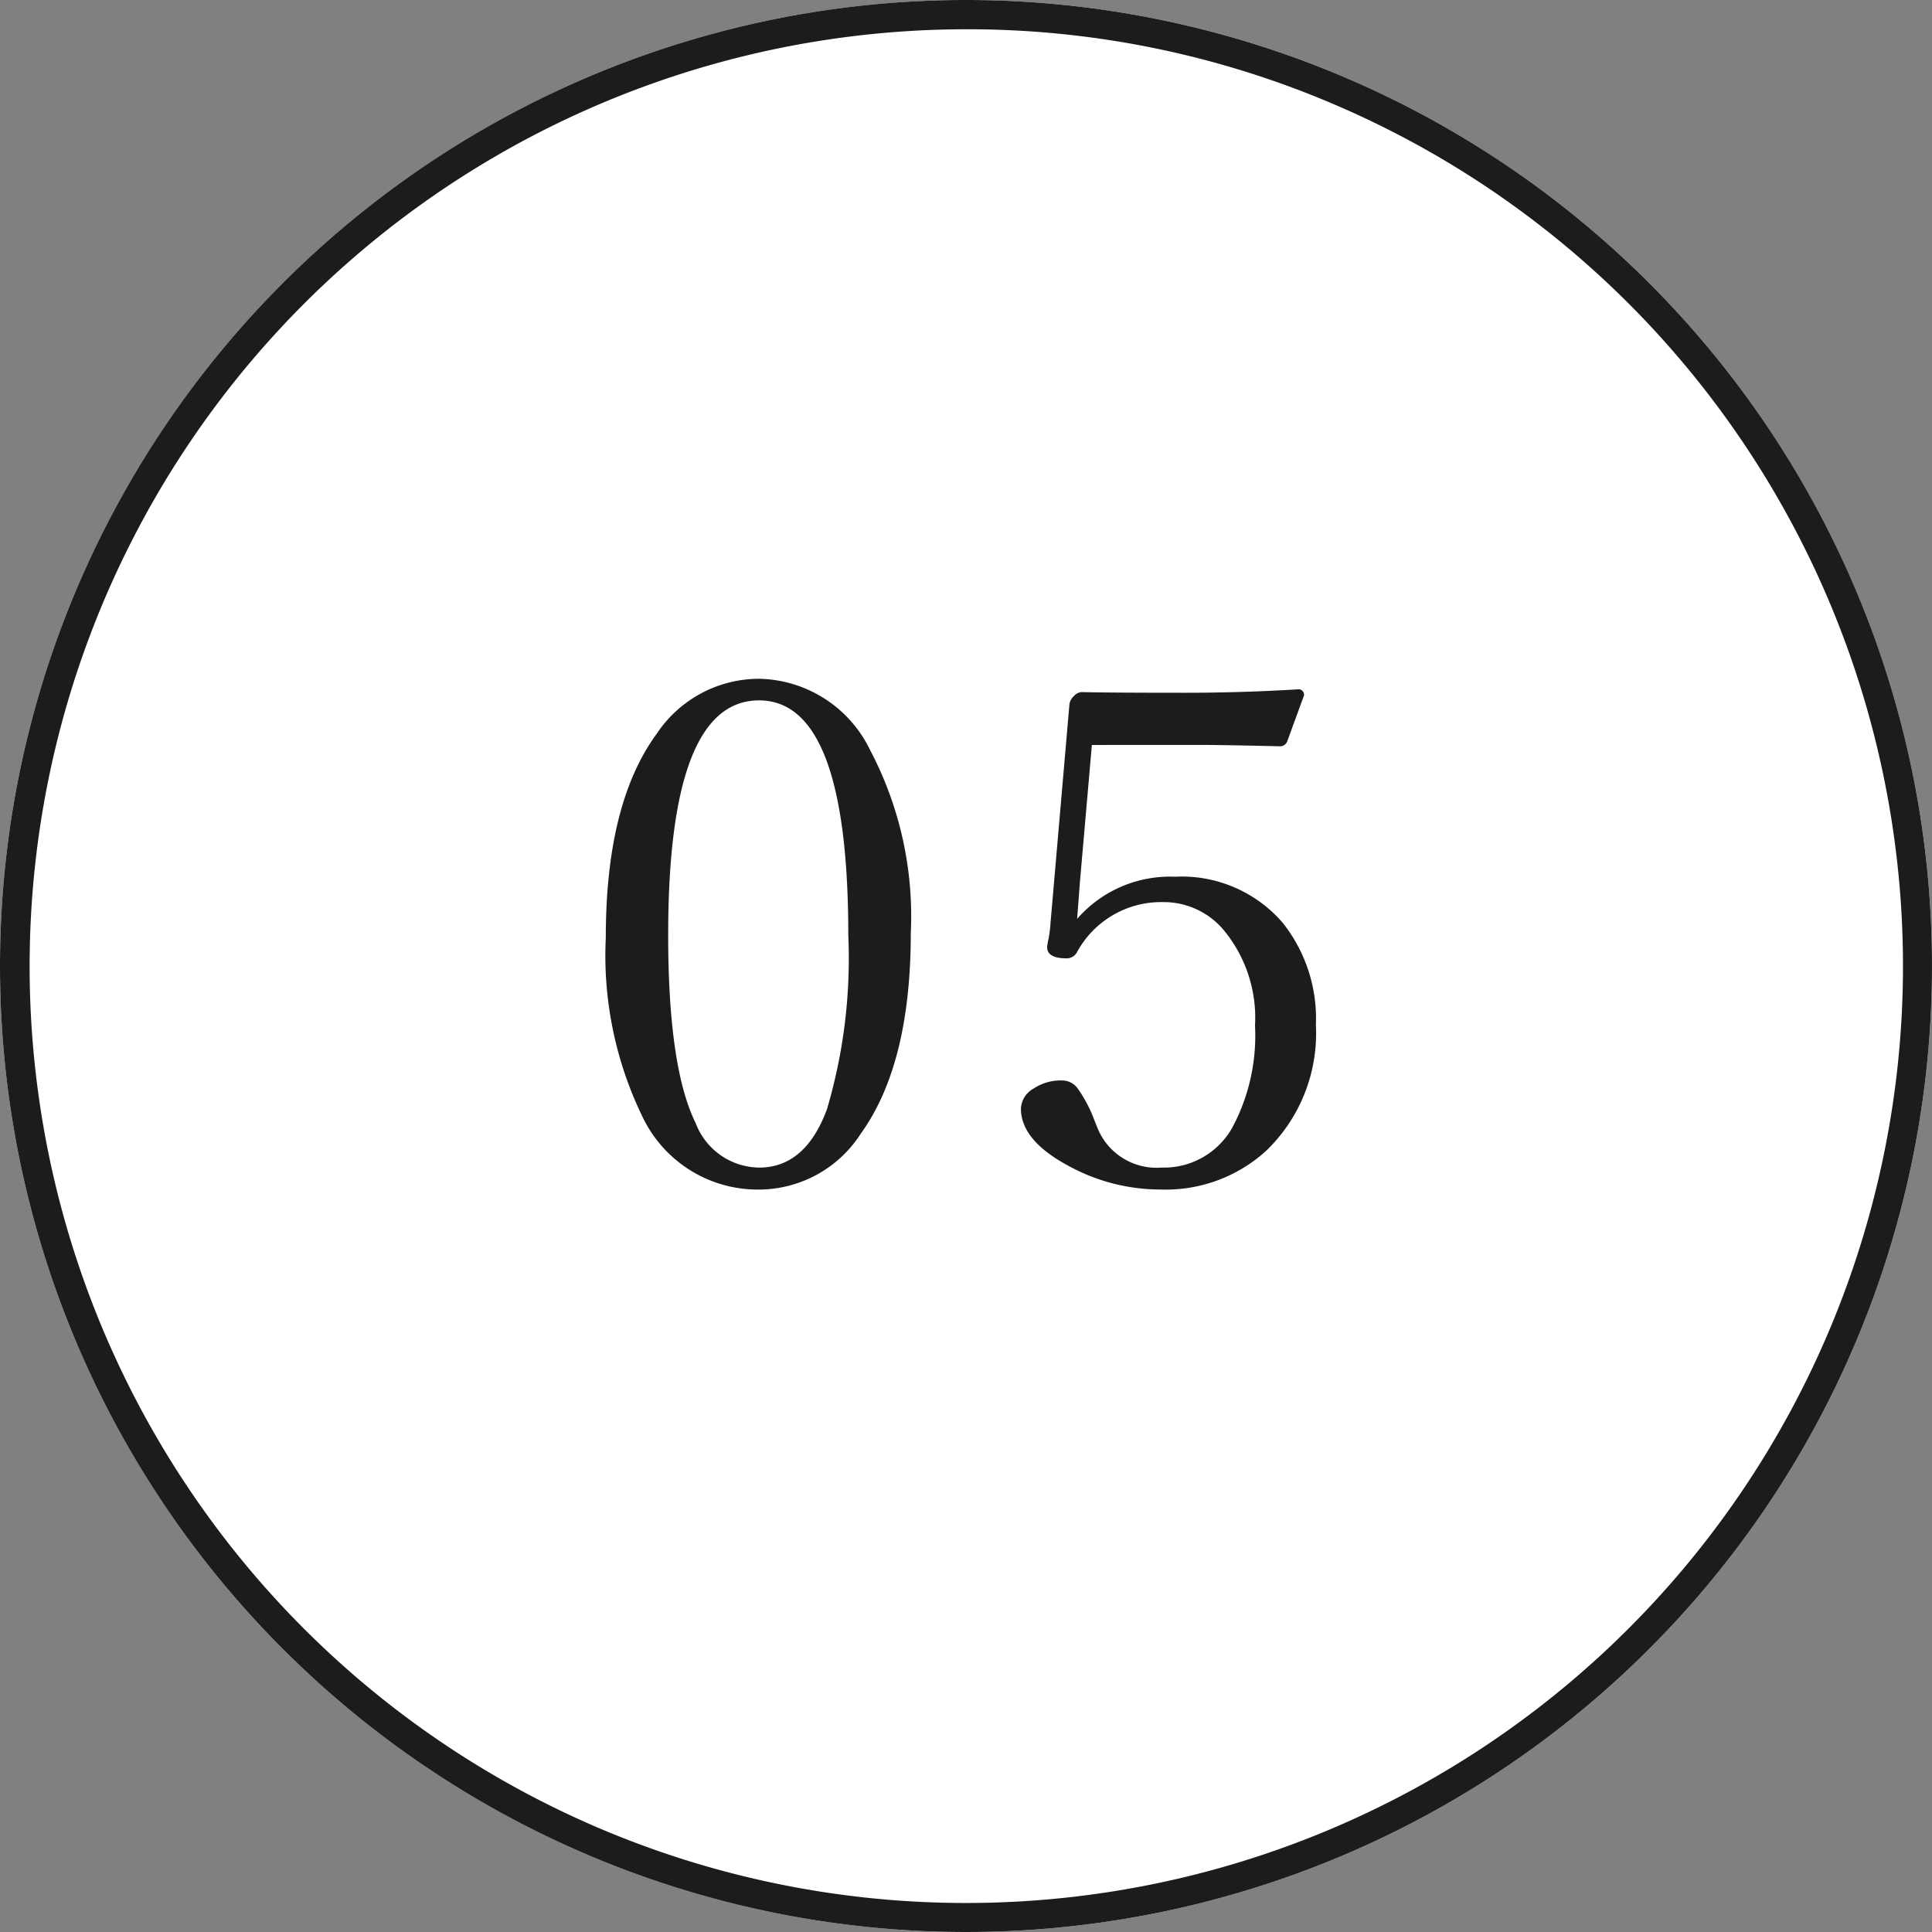 <svg xmlns="http://www.w3.org/2000/svg" width="66" height="66" viewBox="0 0 66 66">
  <rect x="0" y="0" width="66" height="66" fill="#808080" stroke="none"/>
  <g id="グループ_98362" data-name="グループ 98362" transform="translate(-410 -2135)">
    <circle id="楕円形_332" data-name="楕円形 332" cx="33" cy="33" r="33" transform="translate(410 2135)" fill="#fff"/>
    <path id="楕円形_332_-_アウトライン" data-name="楕円形 332 - アウトライン" d="M33,1A32.009,32.009,0,0,0,20.544,62.486,32.009,32.009,0,0,0,45.456,3.514,31.8,31.8,0,0,0,33,1m0-1A33,33,0,1,1,0,33,33,33,0,0,1,33,0Z" transform="translate(410 2135)" fill="#1c1c1c"/>
    <path id="パス_209862" data-name="パス 209862" d="M7.931,3.188a4.3,4.3,0,0,1,3.8,2.449,12.167,12.167,0,0,1,1.383,6.234q0,4.477-1.7,6.844a4.146,4.146,0,0,1-3.48,1.922,4.357,4.357,0,0,1-3.973-2.461,12.6,12.6,0,0,1-1.266-6.152q0-4.582,1.734-6.949A4.205,4.205,0,0,1,7.931,3.188Zm0,.738q-3.105,0-3.105,8.016,0,4.523.938,6.422a2.35,2.35,0,0,0,2.168,1.523q1.582,0,2.32-2a18.169,18.169,0,0,0,.727-5.941Q10.978,3.926,7.931,3.926ZM19.3,5.449l-.41,4.7q-.035.48-.094,1.242a4.206,4.206,0,0,1,3.34-1.441,4.553,4.553,0,0,1,3.68,1.57,5.26,5.26,0,0,1,1.137,3.492A5.573,5.573,0,0,1,25.268,19.3a5.09,5.09,0,0,1-3.6,1.336,6.544,6.544,0,0,1-3.187-.82q-1.605-.867-1.605-1.945a.832.832,0,0,1,.445-.691,1.653,1.653,0,0,1,.949-.27.657.657,0,0,1,.551.281,4.7,4.7,0,0,1,.551,1.043l.117.293a2.175,2.175,0,0,0,2.191,1.359A2.678,2.678,0,0,0,24.1,18.516a6.662,6.662,0,0,0,.773-3.48,4.705,4.705,0,0,0-1.055-3.246,2.676,2.676,0,0,0-2.086-.973,3.272,3.272,0,0,0-2.953,1.734.4.4,0,0,1-.34.188q-.668,0-.668-.387a2.077,2.077,0,0,1,.047-.27,4.214,4.214,0,0,0,.07-.562L18.53,4.1a.448.448,0,0,1,.152-.316.39.39,0,0,1,.258-.141q.961.023,3.551.023,1.91,0,3.844-.117a.186.186,0,0,1,.211.211l-.574,1.57a.257.257,0,0,1-.258.164q-2-.047-2.742-.047Z" transform="translate(428 2155)" fill="#1c1c1c"/>
  </g>
</svg>
